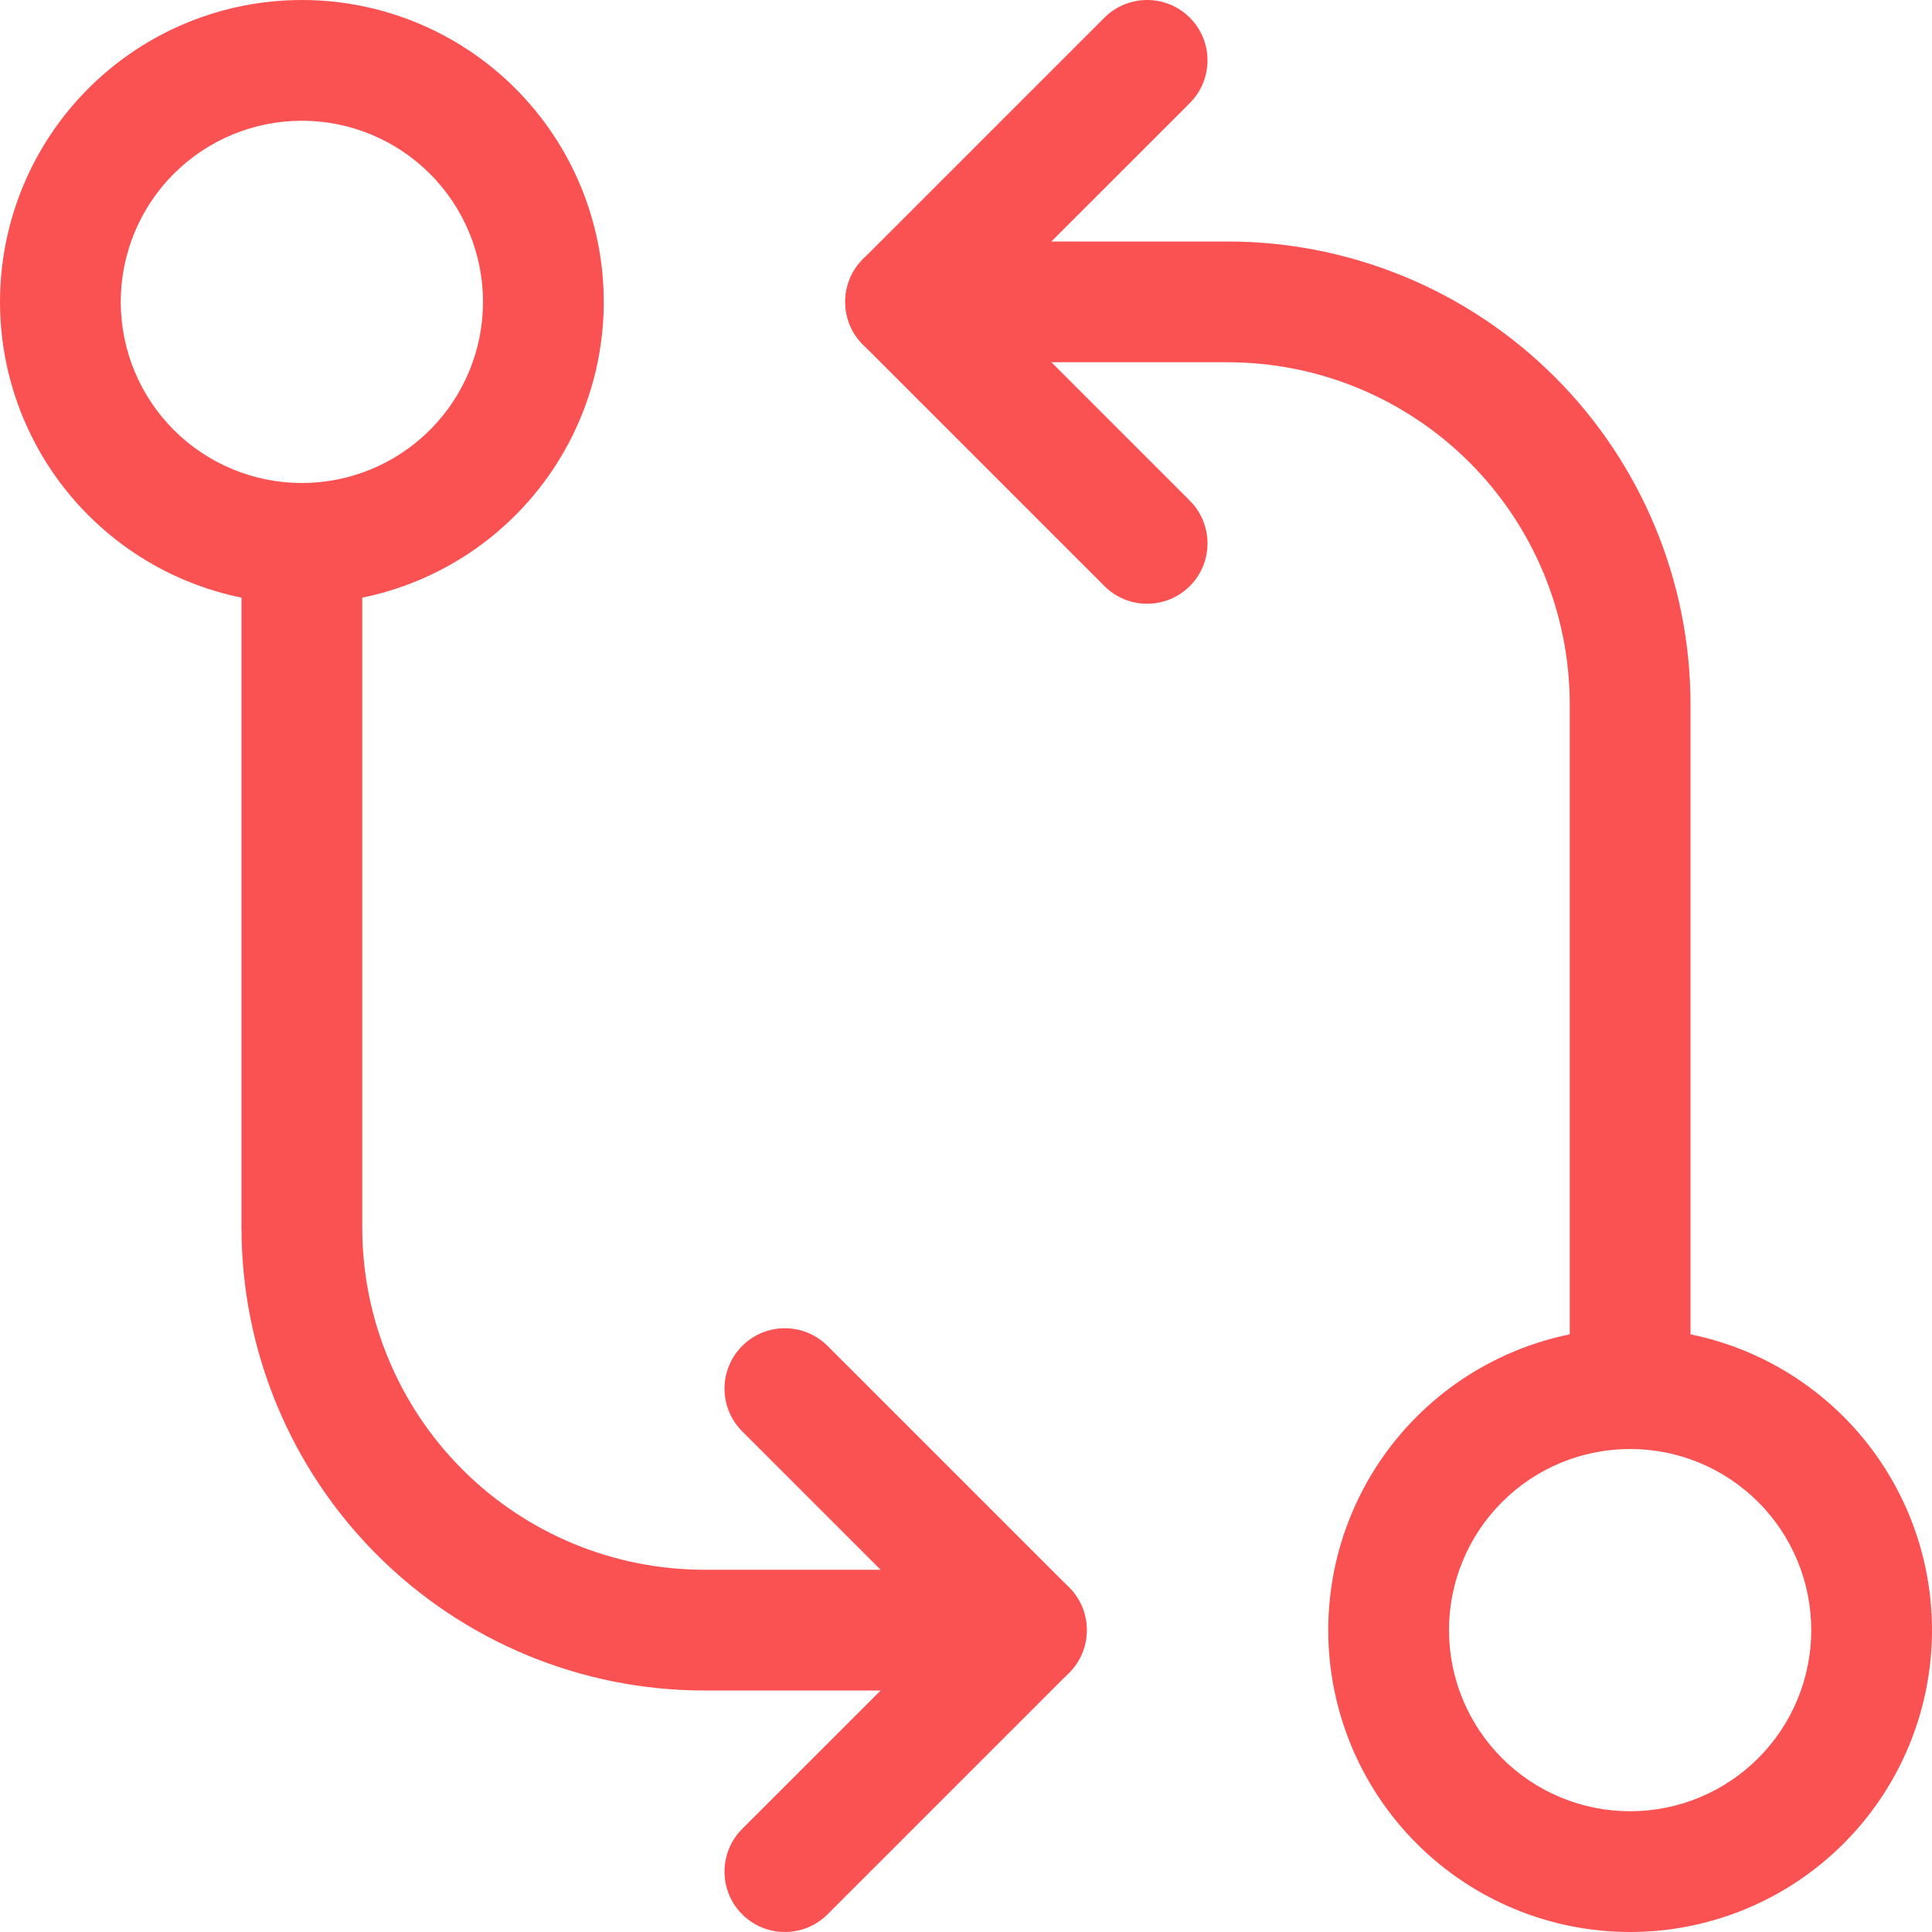 <svg width="120" height="120" viewBox="0 0 120 120" fill="none" xmlns="http://www.w3.org/2000/svg">
<g id="Workflow Pull Request" clip-path="url(#clip0_79_1067)">
<path id="Vector (Stroke)" fill-rule="evenodd" clip-rule="evenodd" d="M87.992 87.992C91.508 84.475 96.277 82.5 101.25 82.5C106.223 82.5 110.992 84.475 114.508 87.992C118.025 91.508 120 96.277 120 101.25C120 106.223 118.025 110.992 114.508 114.508C110.992 118.025 106.223 120 101.25 120C96.277 120 91.508 118.025 87.992 114.508C84.475 110.992 82.5 106.223 82.5 101.25C82.5 96.277 84.475 91.508 87.992 87.992ZM101.25 90C98.266 90 95.405 91.185 93.295 93.295C91.185 95.405 90 98.266 90 101.25C90 104.234 91.185 107.095 93.295 109.205C95.405 111.315 98.266 112.5 101.25 112.5C104.234 112.5 107.095 111.315 109.205 109.205C111.315 107.095 112.5 104.234 112.5 101.25C112.5 98.266 111.315 95.405 109.205 93.295C107.095 91.185 104.234 90 101.25 90Z" fill="#FA5252"/>
<path id="Vector (Stroke)_2" fill-rule="evenodd" clip-rule="evenodd" d="M52.5 18.75C52.5 16.679 54.179 15 56.25 15H76.25C83.875 15 91.188 18.029 96.579 23.421C101.971 28.812 105 36.125 105 43.75V86.25C105 88.321 103.321 90 101.25 90C99.179 90 97.5 88.321 97.5 86.25V43.75C97.5 38.114 95.261 32.709 91.276 28.724C87.291 24.739 81.886 22.5 76.25 22.5H56.25C54.179 22.5 52.5 20.821 52.5 18.75Z" fill="#FA5252"/>
<path id="Vector (Stroke)_3" fill-rule="evenodd" clip-rule="evenodd" d="M73.902 1.098C75.366 2.563 75.366 4.937 73.902 6.402L61.553 18.75L73.902 31.098C75.366 32.563 75.366 34.937 73.902 36.402C72.437 37.866 70.063 37.866 68.598 36.402L53.598 21.402C52.134 19.937 52.134 17.563 53.598 16.098L68.598 1.098C70.063 -0.366 72.437 -0.366 73.902 1.098Z" fill="#FA5252"/>
<path id="Vector (Stroke)_4" fill-rule="evenodd" clip-rule="evenodd" d="M5.492 5.492C9.008 1.975 13.777 0 18.75 0C23.723 0 28.492 1.975 32.008 5.492C35.525 9.008 37.5 13.777 37.5 18.75C37.5 23.723 35.525 28.492 32.008 32.008C28.492 35.525 23.723 37.5 18.75 37.5C13.777 37.5 9.008 35.525 5.492 32.008C1.975 28.492 0 23.723 0 18.75C0 13.777 1.975 9.008 5.492 5.492ZM18.75 7.5C15.766 7.5 12.905 8.685 10.795 10.795C8.685 12.905 7.5 15.766 7.5 18.75C7.5 21.734 8.685 24.595 10.795 26.705C12.905 28.815 15.766 30 18.75 30C21.734 30 24.595 28.815 26.705 26.705C28.815 24.595 30 21.734 30 18.75C30 15.766 28.815 12.905 26.705 10.795C24.595 8.685 21.734 7.5 18.75 7.5Z" fill="#FA5252"/>
<path id="Vector (Stroke)_5" fill-rule="evenodd" clip-rule="evenodd" d="M18.75 30C20.821 30 22.5 31.679 22.5 33.75V76.25C22.5 81.886 24.739 87.291 28.724 91.276C32.709 95.261 38.114 97.5 43.75 97.5H63.75C65.821 97.5 67.5 99.179 67.5 101.25C67.5 103.321 65.821 105 63.75 105H43.75C36.125 105 28.812 101.971 23.421 96.579C18.029 91.188 15 83.875 15 76.25V33.75C15 31.679 16.679 30 18.75 30Z" fill="#FA5252"/>
<path id="Vector (Stroke)_6" fill-rule="evenodd" clip-rule="evenodd" d="M46.098 83.598C47.563 82.134 49.937 82.134 51.402 83.598L66.402 98.598C67.866 100.063 67.866 102.437 66.402 103.902L51.402 118.902C49.937 120.366 47.563 120.366 46.098 118.902C44.634 117.437 44.634 115.063 46.098 113.598L58.447 101.25L46.098 88.902C44.634 87.437 44.634 85.063 46.098 83.598Z" fill="#FA5252"/>
</g>
<defs>
<clipPath id="clip0_79_1067">
<rect width="120" height="120" fill="white"/>
</clipPath>
</defs>
</svg>
